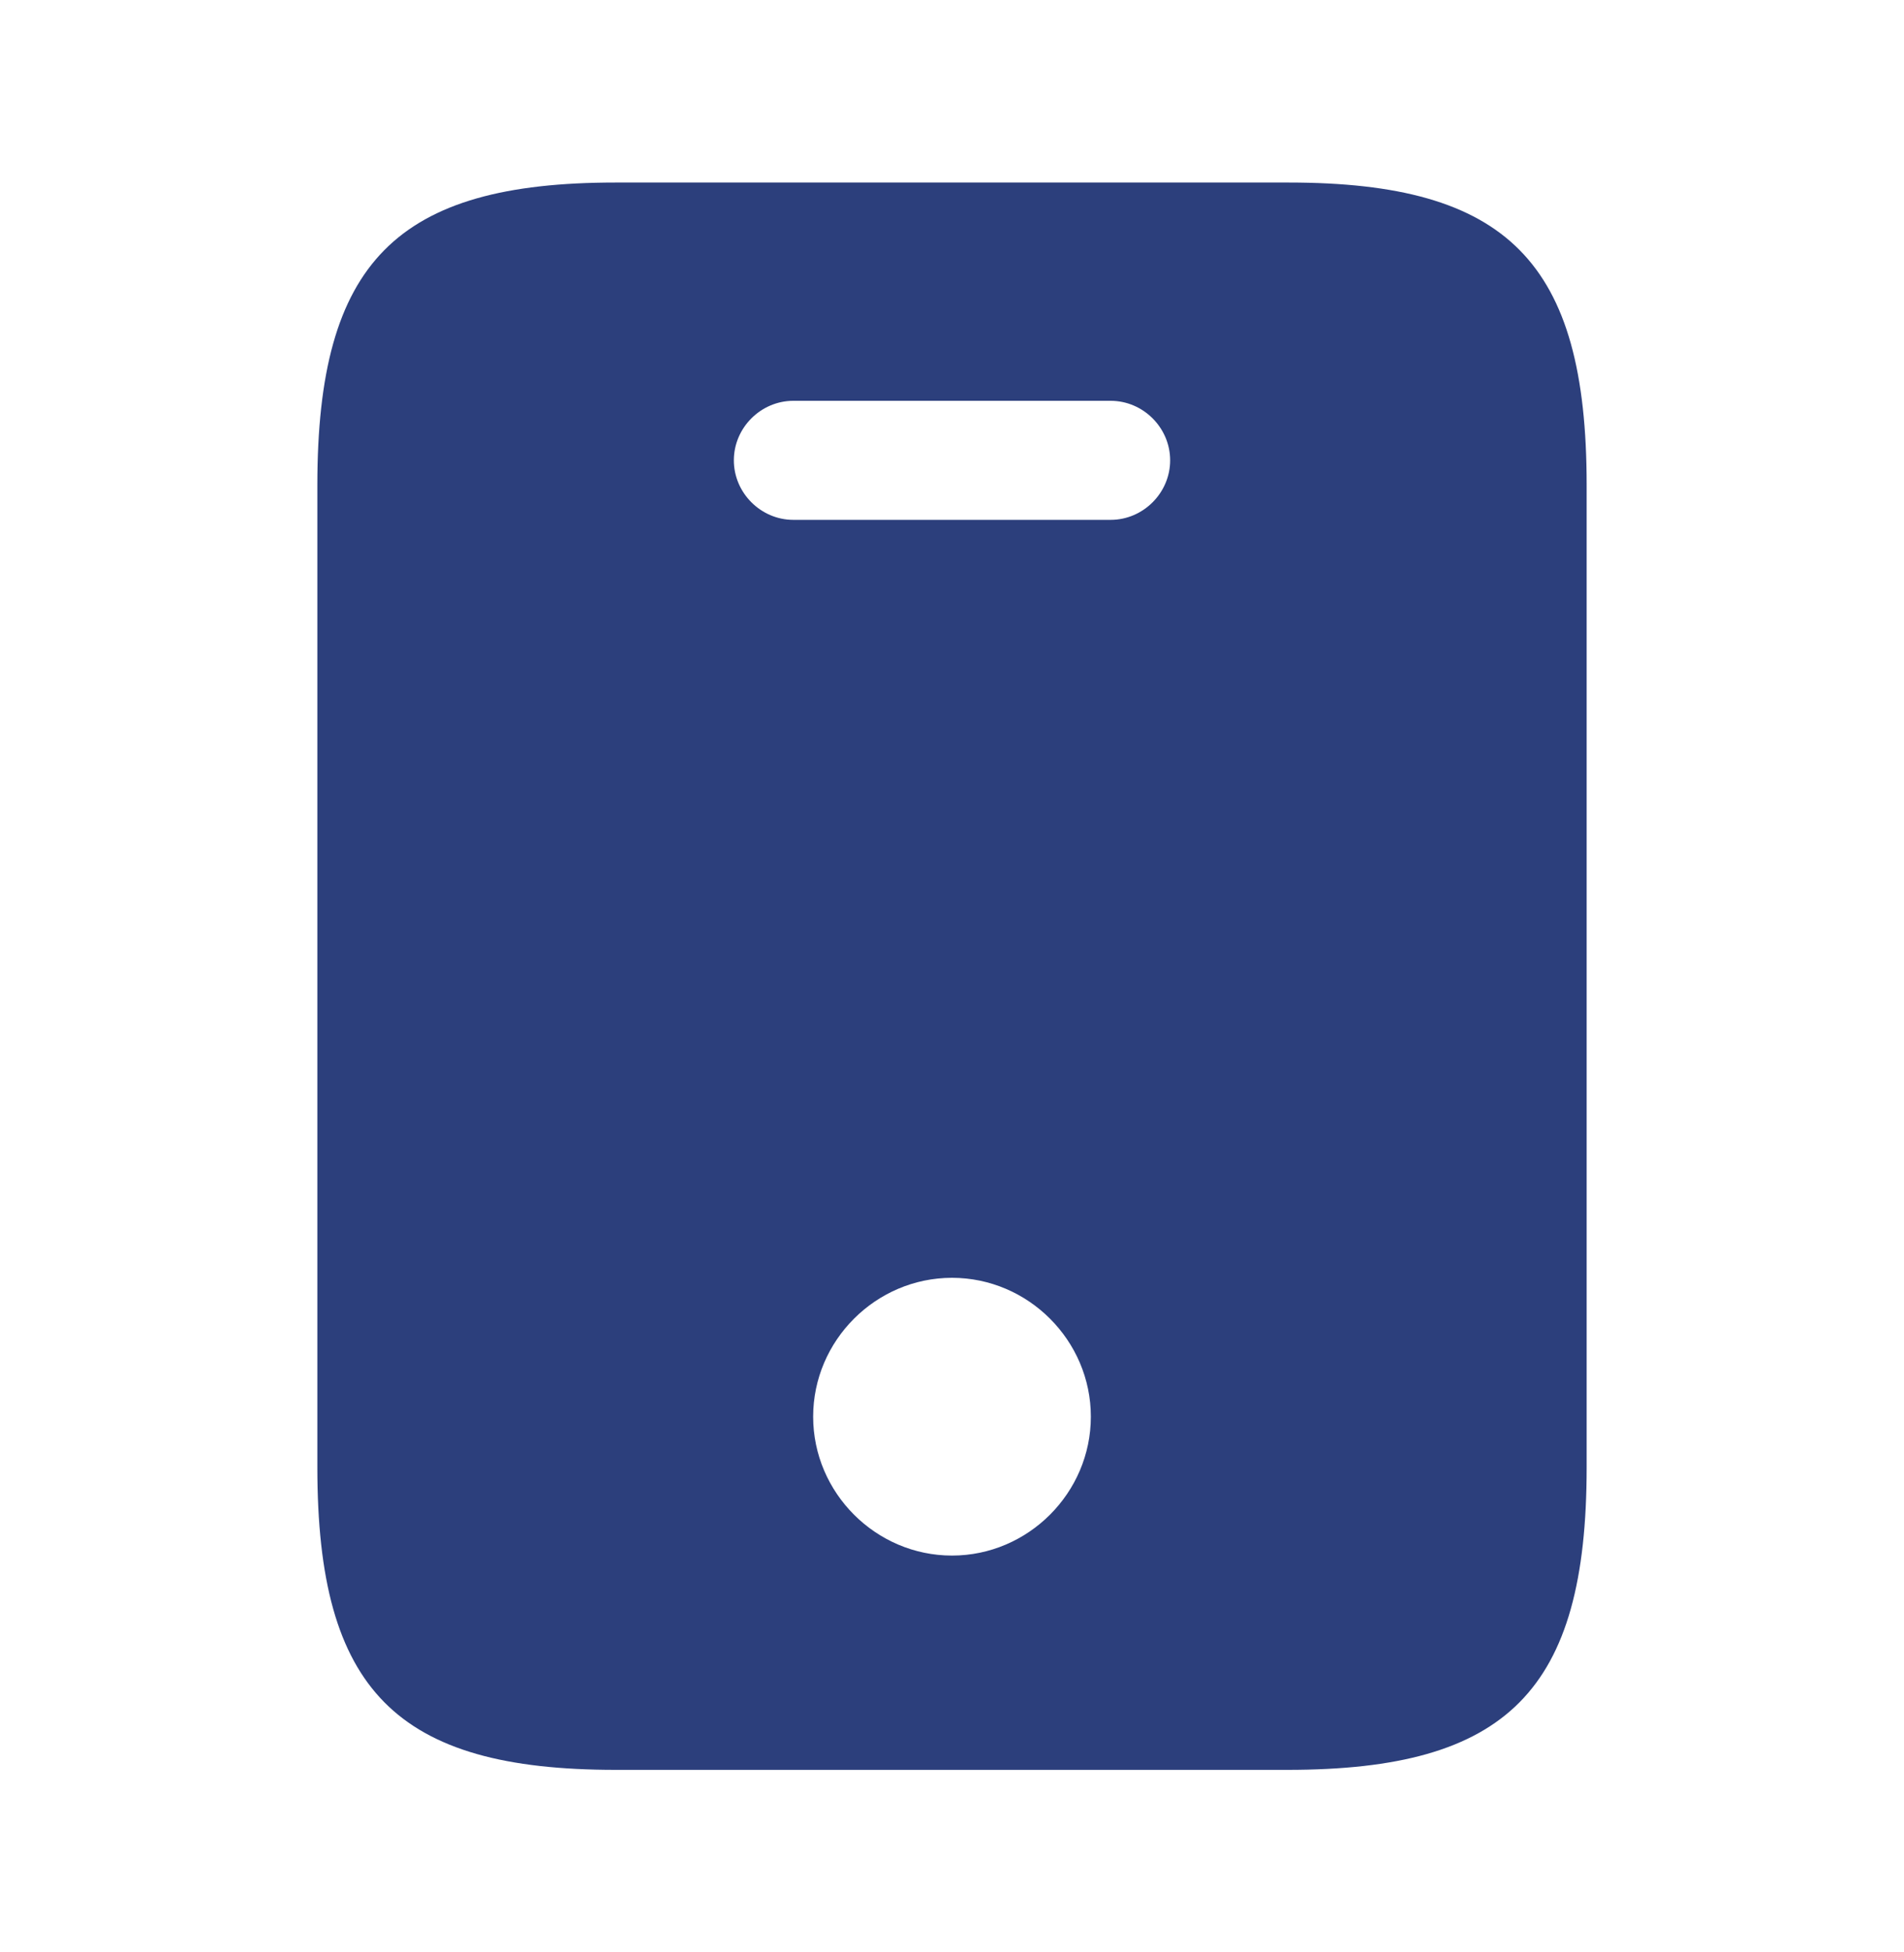 <svg width="40" height="41" viewBox="0 0 40 41" fill="none" xmlns="http://www.w3.org/2000/svg">
<path d="M27.067 3.833H12.933C8.333 3.833 6.667 5.5 6.667 10.184V30.817C6.667 35.5 8.333 37.167 12.933 37.167H27.05C31.667 37.167 33.333 35.5 33.333 30.817V10.184C33.333 5.5 31.667 3.833 27.067 3.833ZM20 32.667C18.4 32.667 17.083 31.35 17.083 29.75C17.083 28.15 18.4 26.834 20 26.834C21.6 26.834 22.917 28.15 22.917 29.75C22.917 31.35 21.6 32.667 20 32.667ZM23.333 10.917H16.667C15.983 10.917 15.417 10.35 15.417 9.667C15.417 8.983 15.983 8.417 16.667 8.417H23.333C24.017 8.417 24.583 8.983 24.583 9.667C24.583 10.35 24.017 10.917 23.333 10.917Z" fill="#2C3F7C"/>
</svg>
